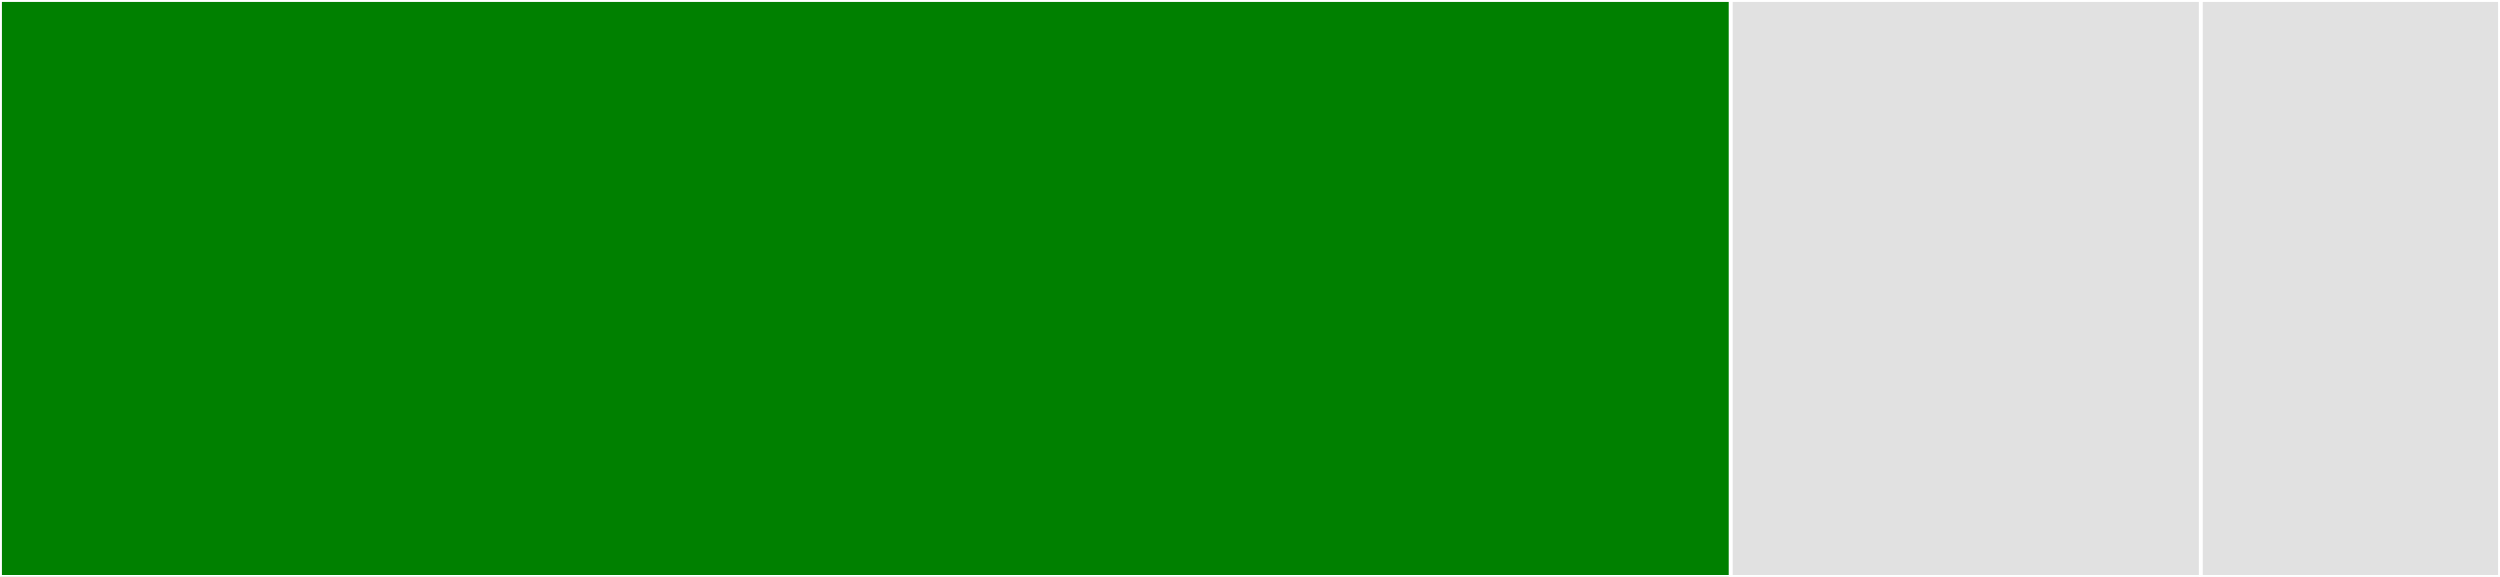 <svg baseProfile="full" width="650" height="150" viewBox="0 0 650 150" version="1.1"
xmlns="http://www.w3.org/2000/svg" xmlns:ev="http://www.w3.org/2001/xml-events"
xmlns:xlink="http://www.w3.org/1999/xlink">

<rect x="0" y="0" width="650" height="150" fill="#333333" stroke="none"/>

<style>rect.s{mask:url(#mask);}</style>
<defs>
  <pattern id="white" width="4" height="4" patternUnits="userSpaceOnUse" patternTransform="rotate(45)">
    <rect width="2" height="2" transform="translate(0,0)" fill="white"></rect>
  </pattern>
  <mask id="mask">
    <rect x="0" y="0" width="100%" height="100%" fill="url(#white)"></rect>
  </mask>
</defs>

<rect x="0" y="0" width="450.0" height="150.0" fill="green" stroke="white" stroke-width="1" class=" tooltipped" data-content="optimise1.jl"><title>optimise1.jl</title></rect>
<rect x="450.0" y="0" width="122.222" height="150.0" fill="#e1e1e1" stroke="white" stroke-width="1" class=" tooltipped" data-content="optimise.jl"><title>optimise.jl</title></rect>
<rect x="572.222" y="0" width="77.778" height="150" fill="#e1e1e1" stroke="white" stroke-width="1" class=" tooltipped" data-content="SortedVectors.jl"><title>SortedVectors.jl</title></rect>
</svg>
